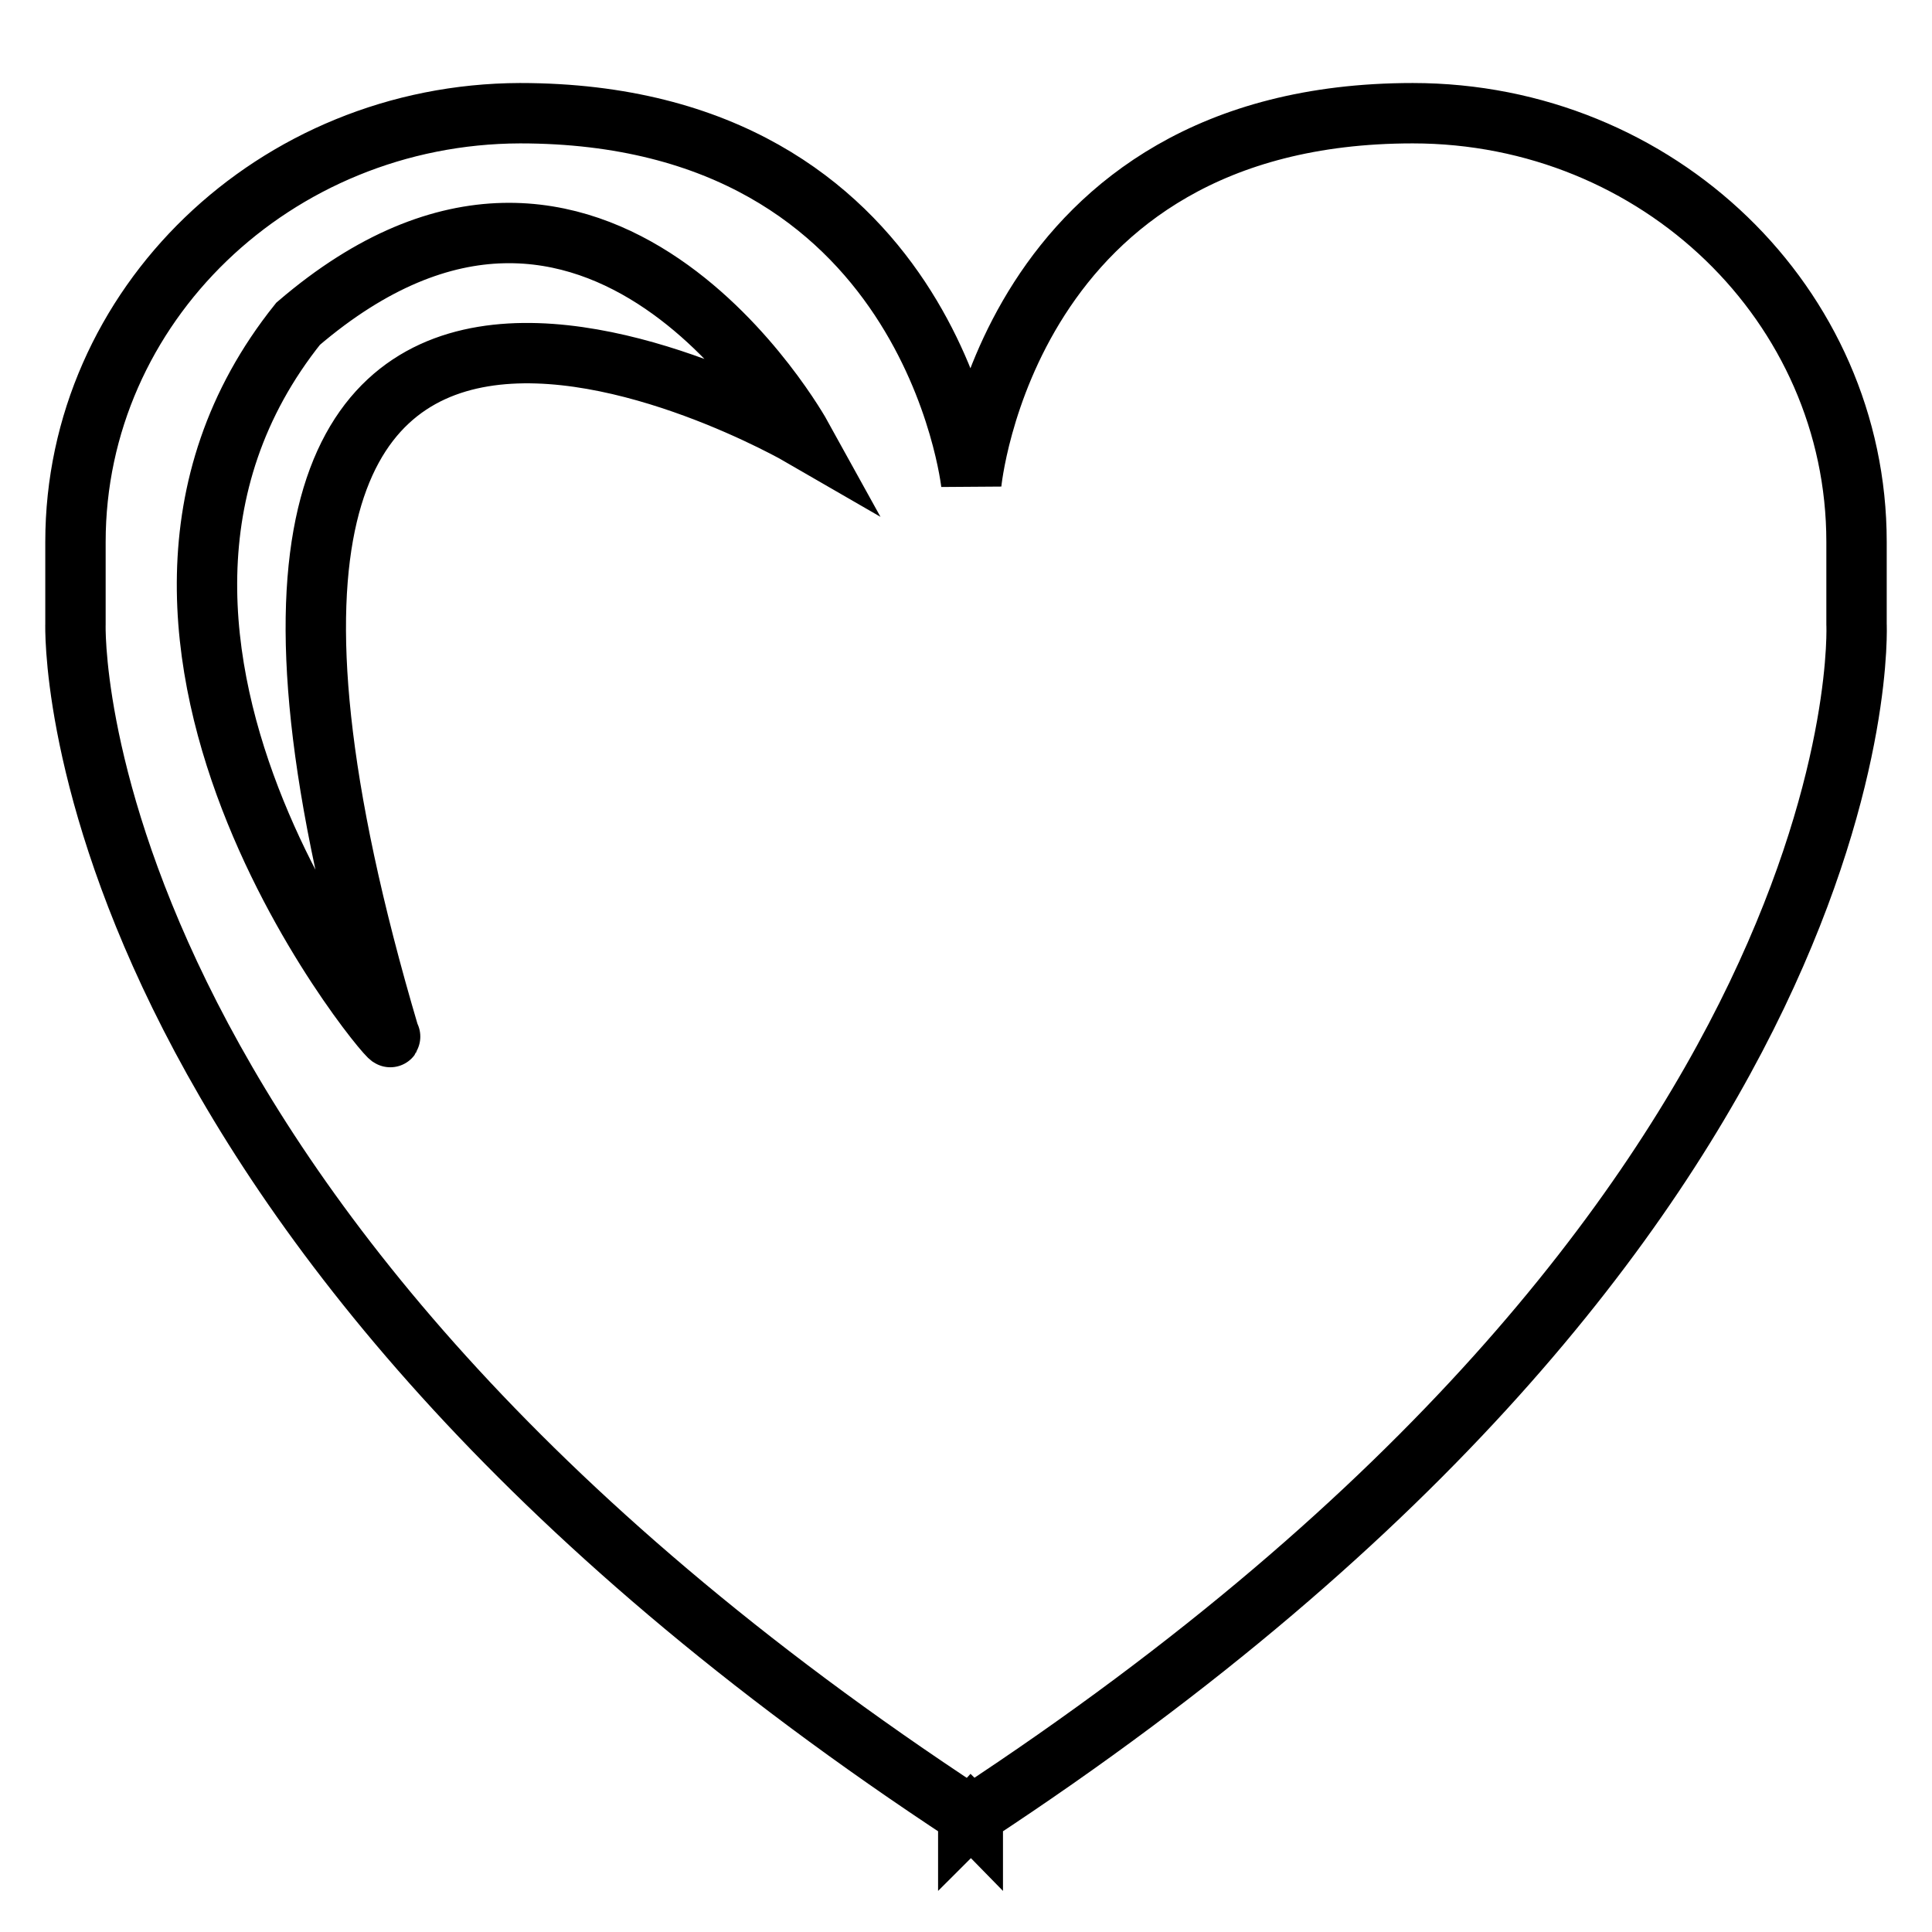 <?xml version="1.0" encoding="utf-8"?>
<!-- Svg Vector Icons : http://www.onlinewebfonts.com/icon -->
<!DOCTYPE svg PUBLIC "-//W3C//DTD SVG 1.1//EN" "http://www.w3.org/Graphics/SVG/1.1/DTD/svg11.dtd">
<svg version="1.1" xmlns="http://www.w3.org/2000/svg" xmlns:xlink="http://www.w3.org/1999/xlink" x="0px" y="0px" viewBox="0 0 256 256" enable-background="new 0 0 256 256" xml:space="preserve">
<g><g><path stroke-width="8" fill-opacity="0" stroke="#000000"  d="M246,82.7c0,0,0-3.3,0-10.9c0-31.4-26.3-56.8-58.8-56.8c-53.9,0-58.5,49.1-58.5,49.1s-5.3-49.1-59.8-49.1C36.4,15.1,10,40.5,10,71.8c0,7.6,0,10.9,0,10.9s-2.6,78.5,118.3,157.8c0,0.1,0,0.3,0,0.4c0.1-0.1,0.2-0.1,0.3-0.2c0.1,0.1,0.2,0.1,0.3,0.2c0-0.1,0-0.3,0-0.4C249.8,161.2,246,82.7,246,82.7z M51.6,137.2c2.8,4.2-46.1-51.8-12.1-94.3c39.7-34,66.7,14.9,66.7,14.9S11.9,3.2,51.6,137.2z"/></g></g>
</svg>
